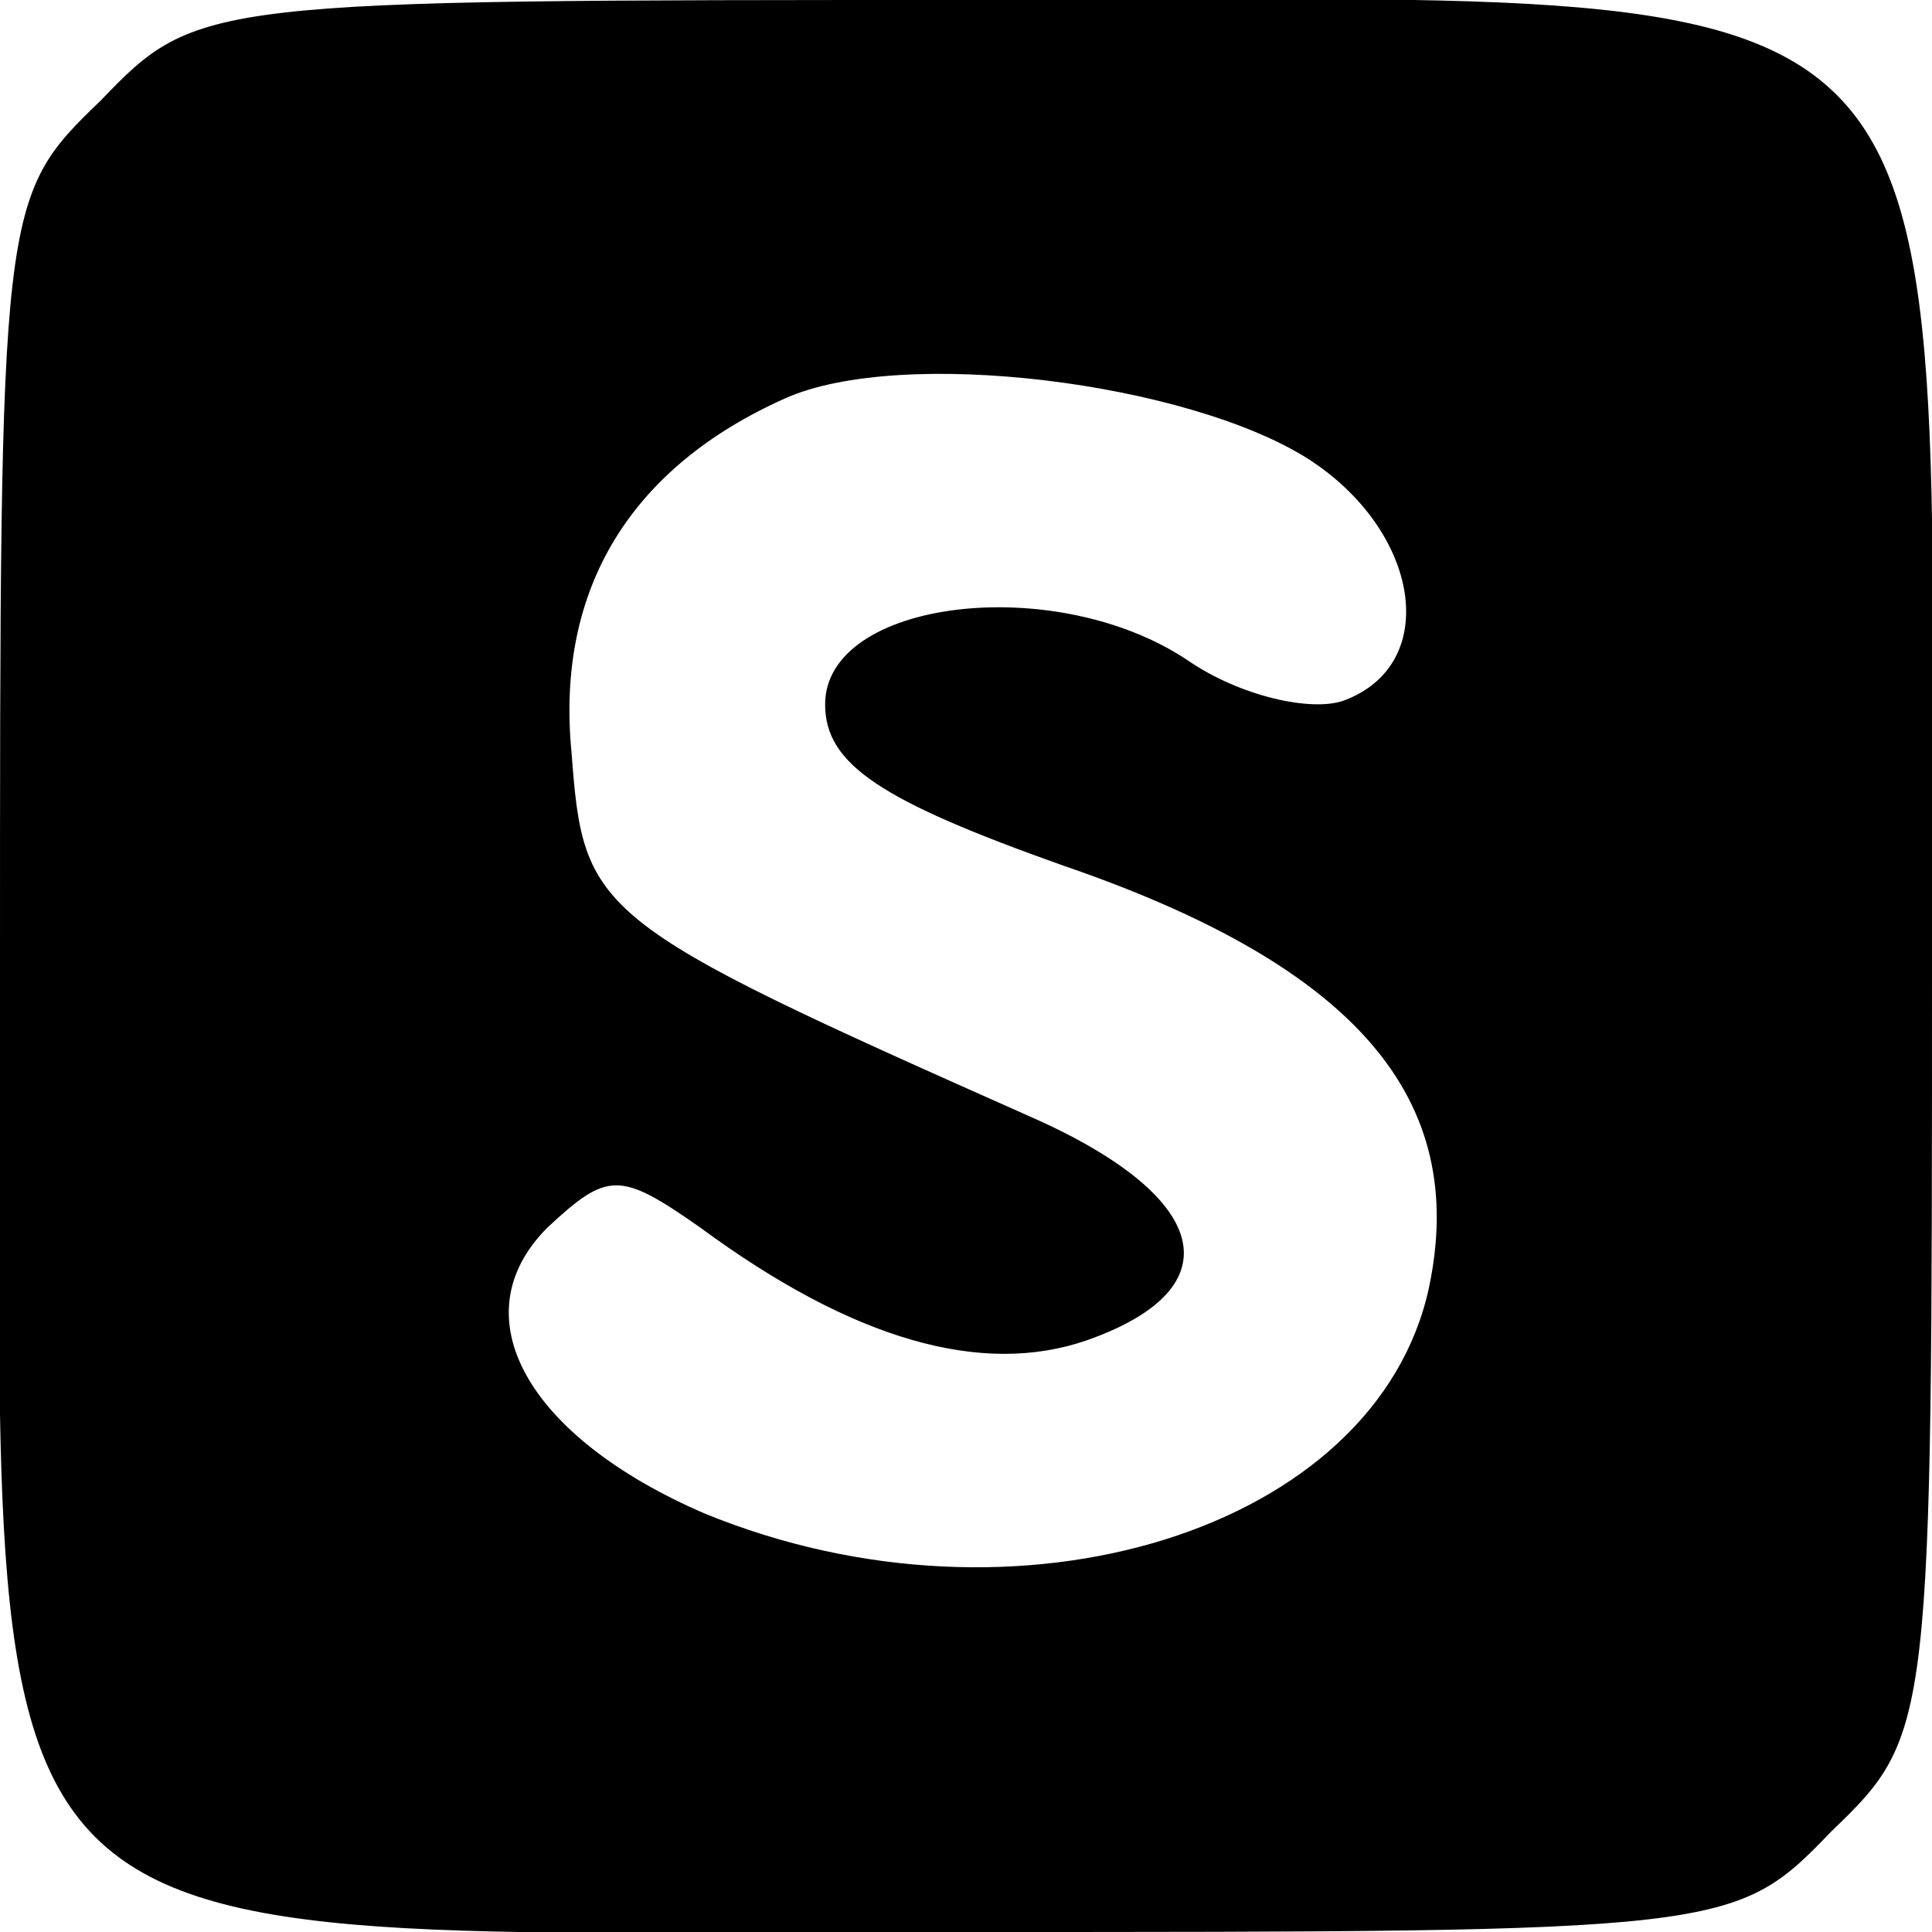 <svg version="1.0" xmlns="http://www.w3.org/2000/svg"
 width="48pt" height="48pt" viewBox="0 0 48 48"
 preserveAspectRatio="xMidYMid meet">

  <g transform="translate(0,48) scale(0.1,-0.1)" fill="#000000" stroke="none">
    <path d="M25 455 c-25 -24 -25 -26 -25 -215 0 -257 -17 -240 240 -240 189 0 191 0 215 25 25 24 25 26 25 215 0 257 17 240 -240 240 -189 0 -191 0 -215 -25z m300 -89 c28 -18 33 -51 9 -60 -8 -3 -26 1 -39 10 -33 22 -90 15 -90 -11 0 -15 14 -24 59 -40 73 -25 101 -58 91 -105 -13 -60 -102 -88 -180 -56 -44 19 -61 49 -39 71 15 14 18 14 38 0 38 -28 70 -37 96 -28 37 13 31 36 -15 56 -108 48 -110 50 -113 90 -4 41 15 71 53 88 29 13 100 4 130 -15z"/>
  </g>
</svg>
